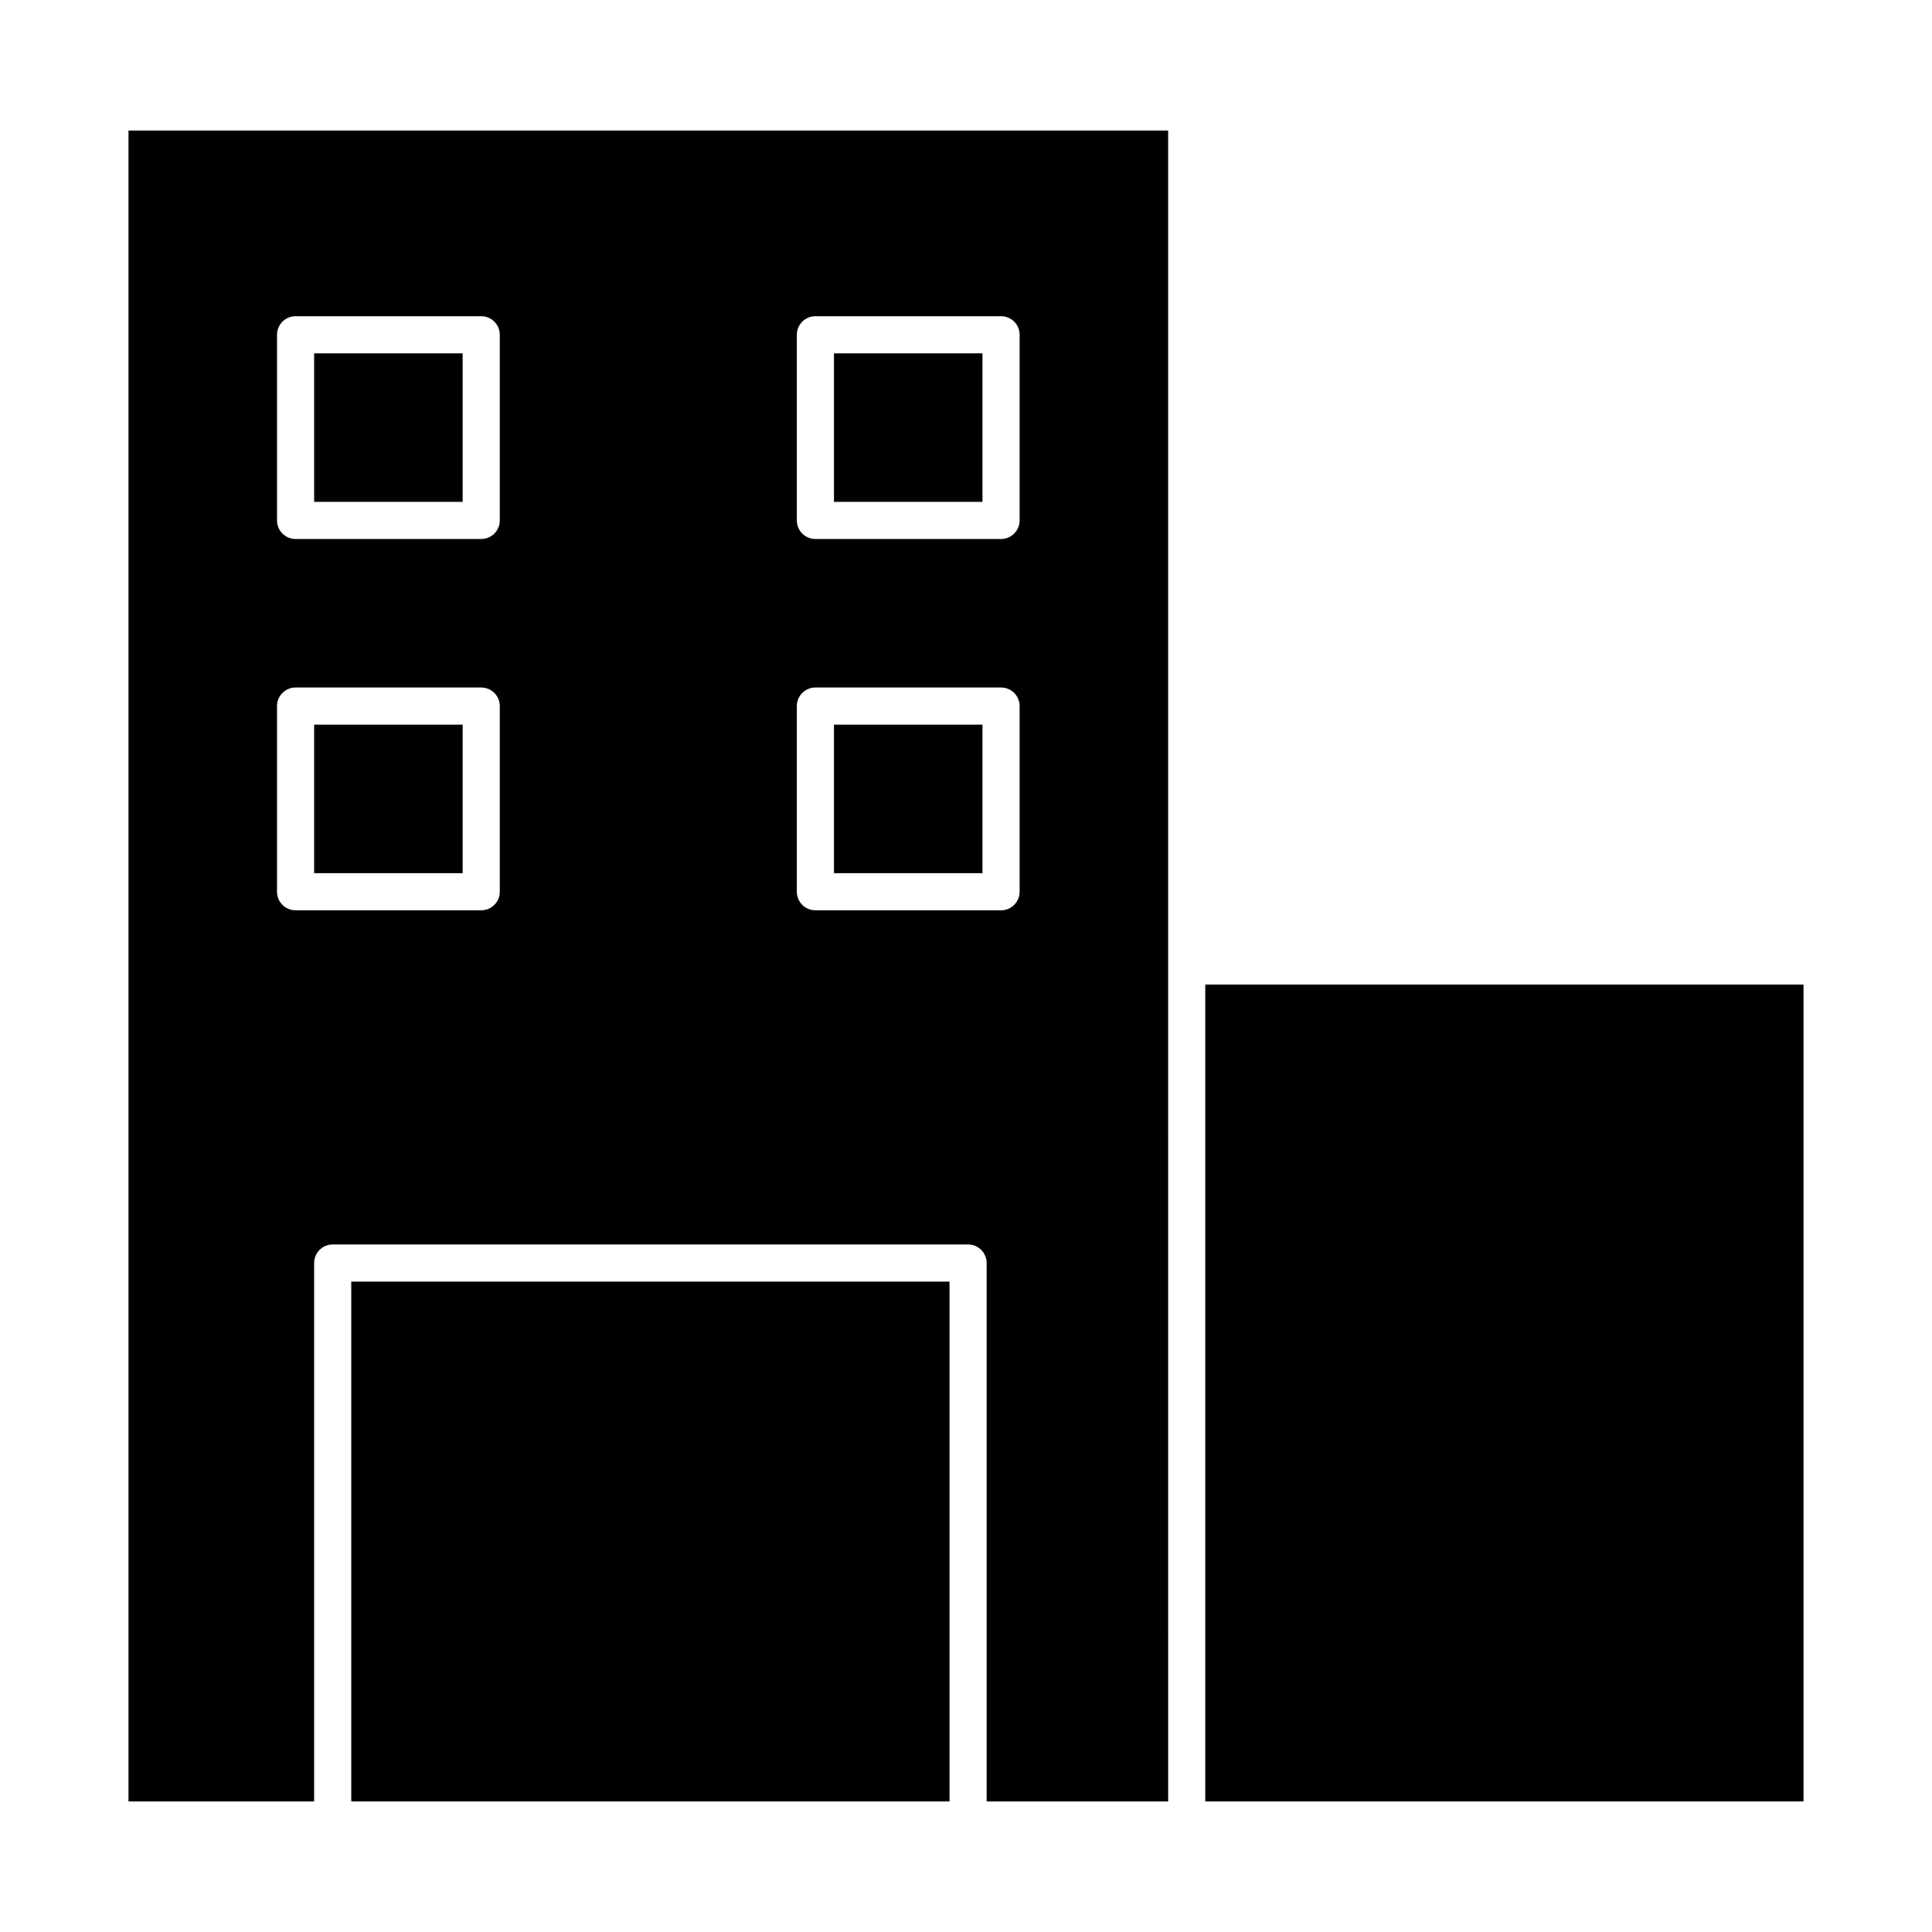 <?xml version="1.0" encoding="UTF-8"?>
<!-- Uploaded to: SVG Repo, www.svgrepo.com, Generator: SVG Repo Mixer Tools -->
<svg fill="#000000" width="800px" height="800px" version="1.1" viewBox="144 144 512 512" xmlns="http://www.w3.org/2000/svg">
 <g>
  <path d="m365.01 336.04h39.359v39.359h-39.359z"/>
  <path d="m227.25 237.64h39.359v39.359h-39.359z"/>
  <path d="m237.09 483.64h158.54v137.76h-158.54z"/>
  <path d="m365.01 237.64h39.359v39.359h-39.359z"/>
  <path d="m227.25 336.04h39.359v39.359h-39.359z"/>
  <path d="m178.05 621.4h49.199v-142.68c0-2.719 2.203-4.922 4.922-4.922h168.38c2.719 0 4.922 2.203 4.922 4.922v142.68h48.105l-0.004-221.4v-221.4h-275.52zm177.12-388.68c0-2.719 2.203-4.922 4.922-4.922h49.199c2.719 0 4.922 2.203 4.922 4.922v49.199c0 2.719-2.203 4.922-4.922 4.922h-49.199c-2.719 0-4.922-2.203-4.922-4.922zm0 98.398c0-2.719 2.203-4.922 4.922-4.922h49.199c2.719 0 4.922 2.203 4.922 4.922v49.199c0 2.719-2.203 4.922-4.922 4.922h-49.199c-2.719 0-4.922-2.203-4.922-4.922zm-137.76-98.398c0-2.719 2.203-4.922 4.922-4.922h49.199c2.719 0 4.922 2.203 4.922 4.922v49.199c0 2.719-2.203 4.922-4.922 4.922h-49.199c-2.719 0-4.922-2.203-4.922-4.922zm0 98.398c0-2.719 2.203-4.922 4.922-4.922h49.199c2.719 0 4.922 2.203 4.922 4.922v49.199c0 2.719-2.203 4.922-4.922 4.922h-49.199c-2.719 0-4.922-2.203-4.922-4.922z"/>
  <path d="m463.41 404.92h158.54v216.48h-158.54z"/>
 </g>
</svg>